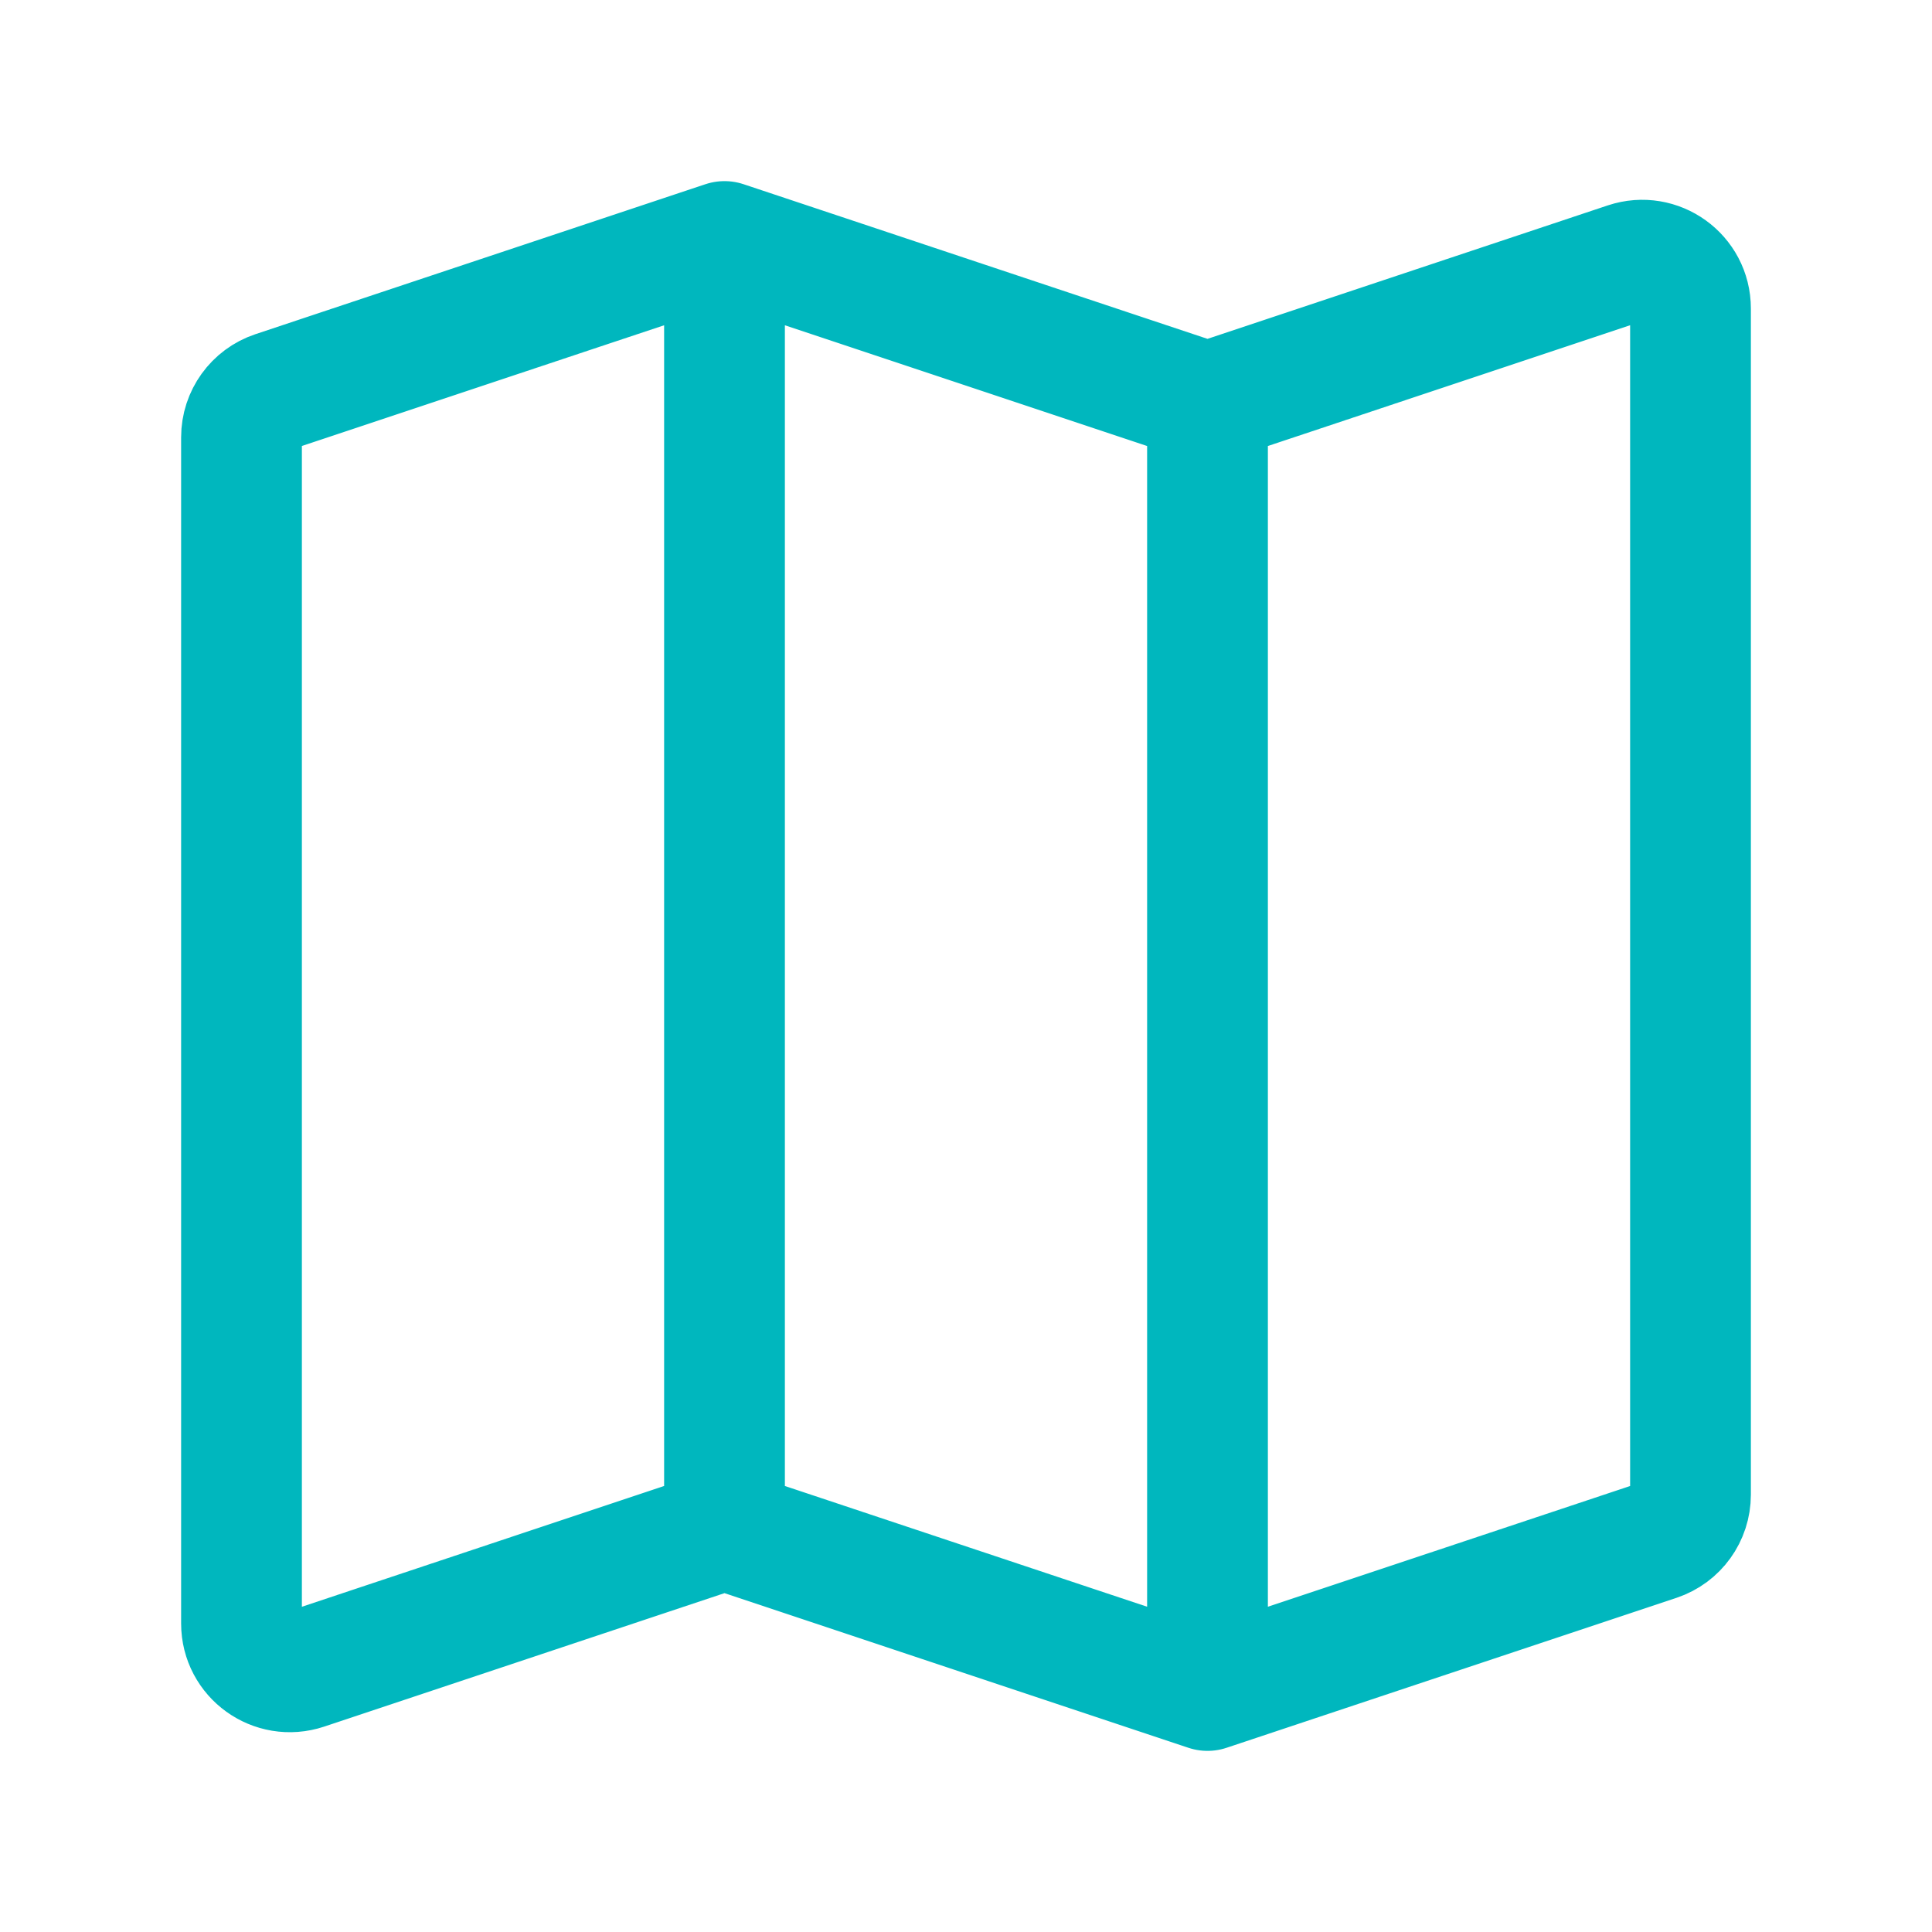 <?xml version="1.0" encoding="UTF-8"?><svg width="64px" height="64px" stroke-width="1.5" viewBox="0 0 24 24" fill="none" xmlns="http://www.w3.org/2000/svg" color="#00b7be"><path d="M9 19L3.79 20.737C3.401 20.866 3 20.577 3 20.168L3 5.432C3 5.174 3.165 4.945 3.41 4.863L9 3M9 19L15 21M9 19L9 3M15 21L20.59 19.137C20.835 19.055 21 18.826 21 18.567L21 3.832C21 3.423 20.599 3.134 20.21 3.263L15 5M15 21L15 5M15 5L9 3" stroke="#00b7be" stroke-width="1.5" stroke-linecap="round" stroke-linejoin="round"></path></svg>